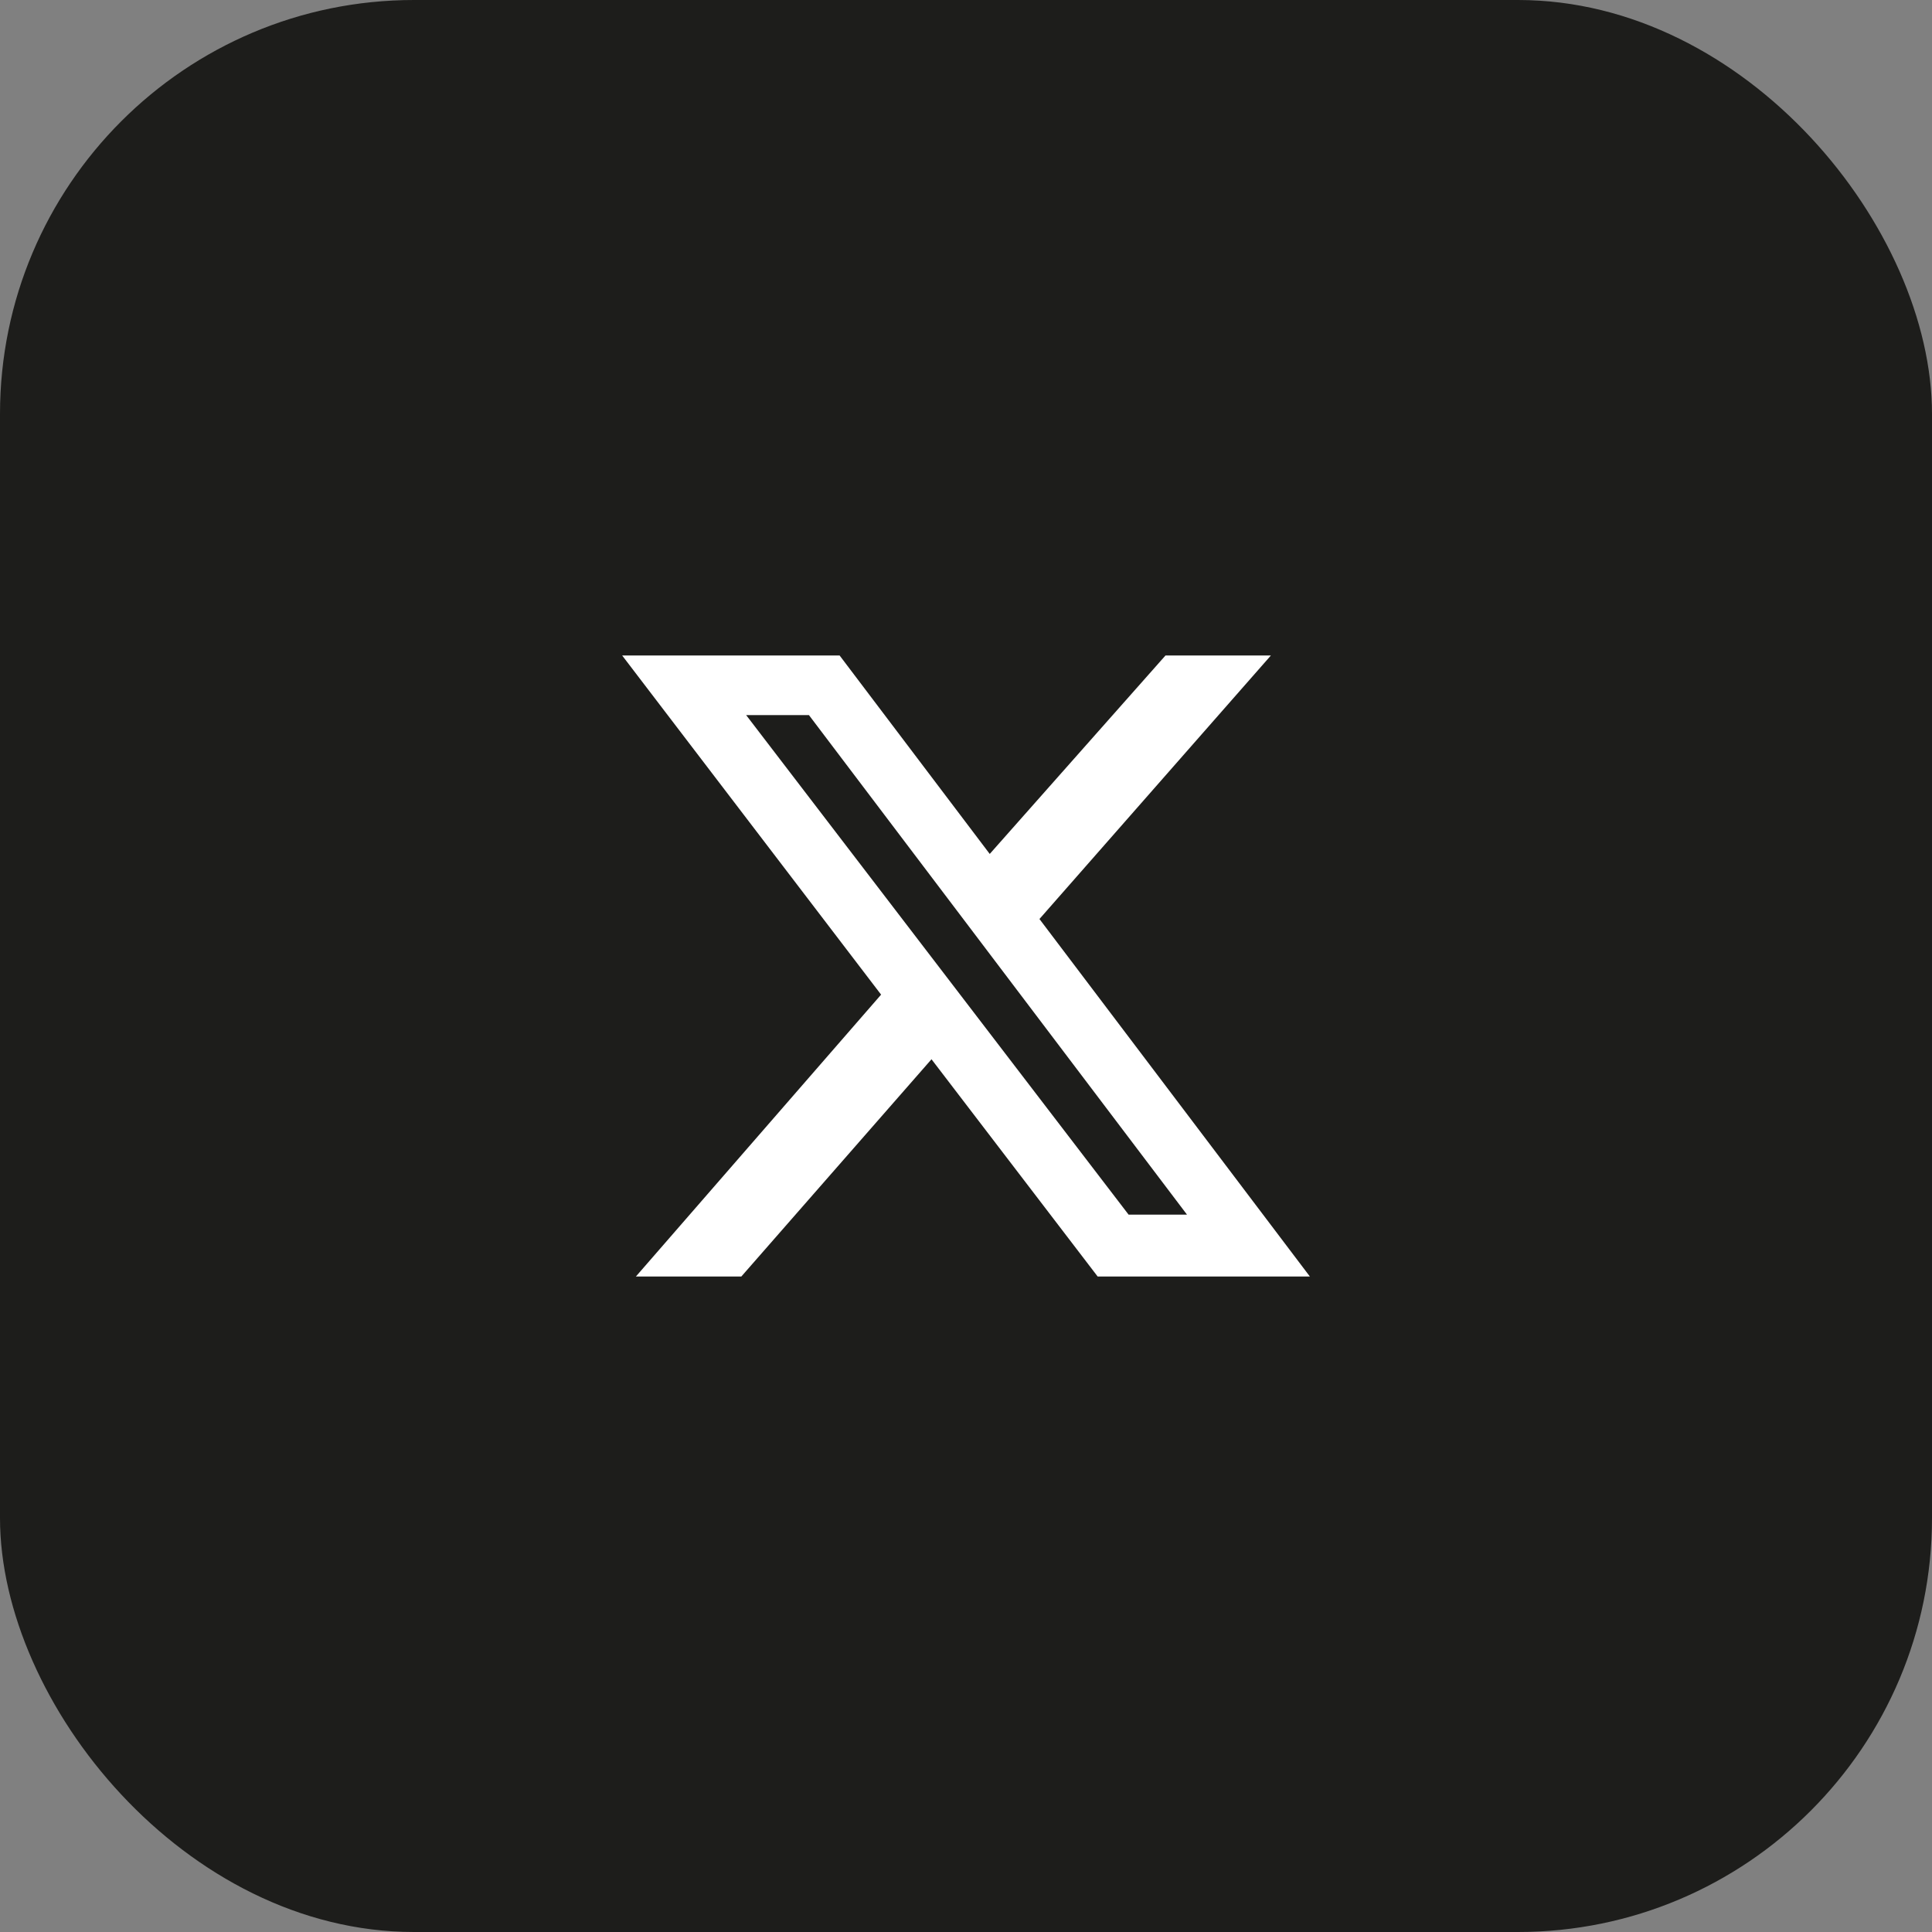 <svg width="56" height="56" viewBox="0 0 56 56" fill="none" xmlns="http://www.w3.org/2000/svg">
<rect x="0" y="0" width="56" height="56" fill="#808080" stroke="none"/>
<rect width="56" height="56" rx="12" fill="#1D1D1B"/>
<path d="M33.782 19H36.837L30.129 26.638L37.967 37H31.816L27 30.703L21.488 37H18.432L25.539 28.83L18.034 19H24.337L28.688 24.752L33.782 19ZM32.713 35.207H34.406L23.447 20.727H21.627L32.713 35.207Z" fill="white"/>
</svg>